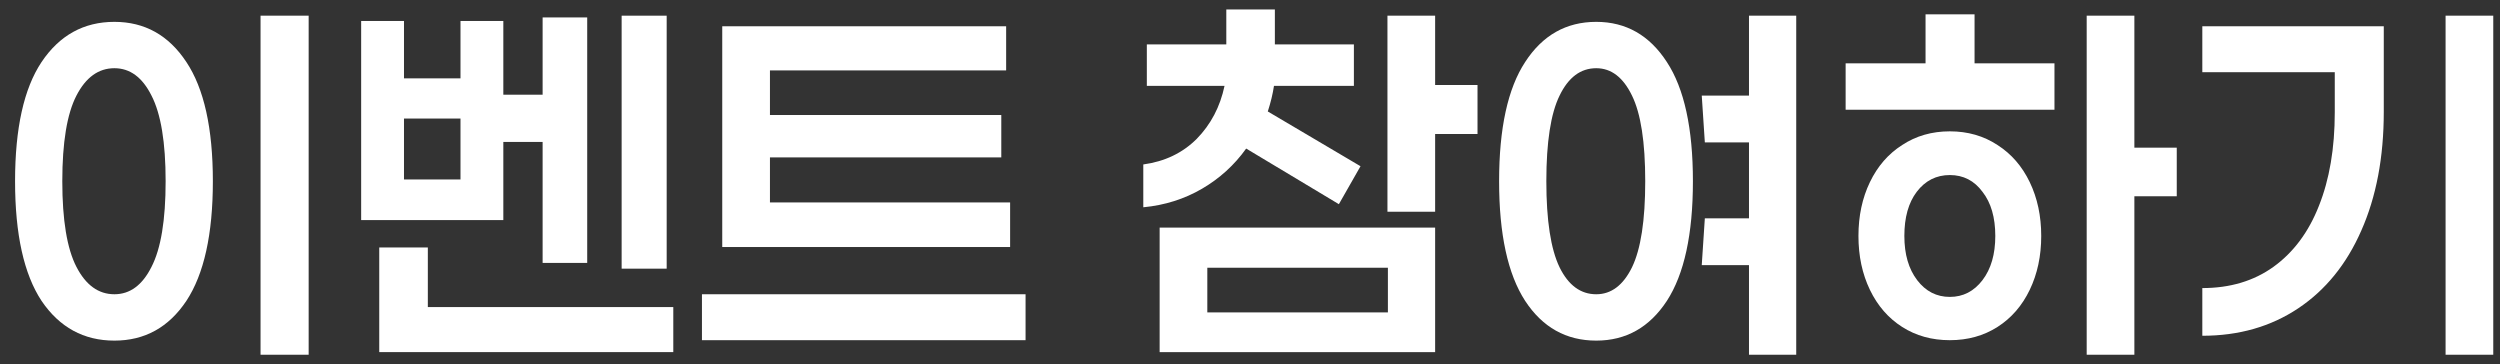 <svg width="151" height="22" viewBox="0 0 151 22" fill="none" xmlns="http://www.w3.org/2000/svg">
<rect x="0" y="0" width="151" height="22" fill="#333333" stroke="none"/>
<path d="M147.713 21.427V0.947H150.593V21.427H147.713ZM143.98 6.76C143.98 9.498 143.527 11.889 142.62 13.933C141.731 15.96 140.46 17.524 138.807 18.627C137.153 19.729 135.224 20.28 133.02 20.28V17.4C134.691 17.4 136.122 16.973 137.313 16.12C138.522 15.249 139.438 14.022 140.06 12.44C140.7 10.84 141.02 8.955 141.02 6.787V4.36H133.02V1.587H143.98V6.76Z" fill="white"/>
<path d="M124.09 3.827V6.627H111.476V3.827H116.303V0.867H119.263V3.827H124.09ZM128.916 11.853V21.427H126.036V0.947H128.916V8.92H131.476V11.853H128.916ZM117.77 7.933C118.854 7.933 119.814 8.209 120.65 8.76C121.485 9.293 122.134 10.04 122.596 11C123.058 11.96 123.29 13.044 123.29 14.253C123.29 15.462 123.058 16.547 122.596 17.507C122.134 18.467 121.485 19.213 120.65 19.747C119.814 20.28 118.854 20.547 117.77 20.547C116.685 20.547 115.725 20.28 114.89 19.747C114.054 19.213 113.405 18.467 112.943 17.507C112.481 16.547 112.25 15.462 112.25 14.253C112.25 13.044 112.481 11.96 112.943 11C113.405 10.04 114.054 9.293 114.89 8.76C115.725 8.209 116.685 7.933 117.77 7.933ZM117.77 17.933C118.57 17.933 119.227 17.596 119.743 16.92C120.258 16.244 120.516 15.355 120.516 14.253C120.516 13.133 120.258 12.244 119.743 11.587C119.245 10.911 118.587 10.573 117.77 10.573C116.952 10.573 116.285 10.911 115.77 11.587C115.272 12.244 115.023 13.133 115.023 14.253C115.023 15.355 115.281 16.244 115.796 16.92C116.312 17.596 116.97 17.933 117.77 17.933Z" fill="white"/>
<path d="M108.492 21.427H105.639V16.013H102.786L102.972 13.187H105.639V8.6H102.972L102.786 5.773H105.639V0.947H108.492V21.427ZM96.412 1.32C98.208 1.32 99.63 2.129 100.679 3.747C101.728 5.347 102.252 7.747 102.252 10.947C102.252 14.147 101.728 16.555 100.679 18.173C99.63 19.773 98.208 20.573 96.412 20.573C94.599 20.573 93.168 19.773 92.119 18.173C91.07 16.555 90.546 14.147 90.546 10.947C90.546 7.747 91.07 5.347 92.119 3.747C93.168 2.129 94.599 1.32 96.412 1.32ZM96.412 17.773C97.319 17.773 98.039 17.231 98.572 16.147C99.106 15.044 99.372 13.311 99.372 10.947C99.372 8.582 99.106 6.858 98.572 5.773C98.039 4.671 97.319 4.12 96.412 4.12C95.47 4.12 94.732 4.671 94.199 5.773C93.666 6.858 93.399 8.582 93.399 10.947C93.399 13.311 93.666 15.044 94.199 16.147C94.732 17.231 95.47 17.773 96.412 17.773Z" fill="white"/>
<path d="M75.269 8.973C74.557 9.969 73.668 10.778 72.602 11.4C71.535 12.022 70.353 12.396 69.055 12.52V9.933C70.353 9.755 71.428 9.24 72.282 8.387C73.135 7.515 73.695 6.449 73.962 5.187H69.269V2.68H74.069V0.573H77.002V2.68H81.775V5.187H76.948C76.877 5.667 76.753 6.182 76.575 6.733L82.175 10.04L80.868 12.333L75.269 8.973ZM86.682 8.093V12.787H83.802V0.947H86.682V5.133H89.242V8.093H86.682ZM86.682 13.747V21.267H70.042V13.747H86.682ZM83.829 18.867V16.173H72.922V18.867H83.829Z" fill="white"/>
<path d="M43.624 14.92V1.587H60.771V4.253H46.505V6.947H60.478V9.507H46.505V12.227H61.011V14.92H43.624ZM61.944 20.547H42.398V17.773H61.944V20.547Z" fill="white"/>
<path d="M37.547 16.227V0.947H40.267V16.227H37.547ZM21.814 13.293V1.267H24.401V4.733H27.814V1.267H30.401V5.72H32.774V1.053H35.467V15.88H32.774V8.573H30.401V13.293H21.814ZM27.814 7.16H24.401V10.84H27.814V7.16ZM40.667 21.267H22.907V14.947H25.841V18.547H40.667V21.267Z" fill="white"/>
<path d="M15.737 21.427V0.947H18.643V21.427H15.737ZM6.91 1.32C8.741 1.32 10.19 2.129 11.257 3.747C12.323 5.347 12.857 7.747 12.857 10.947C12.857 14.147 12.323 16.555 11.257 18.173C10.19 19.773 8.741 20.573 6.91 20.573C5.061 20.573 3.595 19.773 2.51 18.173C1.443 16.555 0.91 14.147 0.91 10.947C0.91 7.747 1.443 5.347 2.51 3.747C3.595 2.129 5.061 1.32 6.91 1.32ZM6.91 4.12C5.95 4.12 5.186 4.671 4.617 5.773C4.048 6.875 3.763 8.6 3.763 10.947C3.763 13.293 4.048 15.018 4.617 16.12C5.186 17.222 5.95 17.773 6.91 17.773C7.852 17.773 8.599 17.222 9.15 16.12C9.719 15.018 10.004 13.293 10.004 10.947C10.004 8.6 9.719 6.875 9.15 5.773C8.599 4.671 7.852 4.12 6.91 4.12Z" fill="white"/>
</svg>
